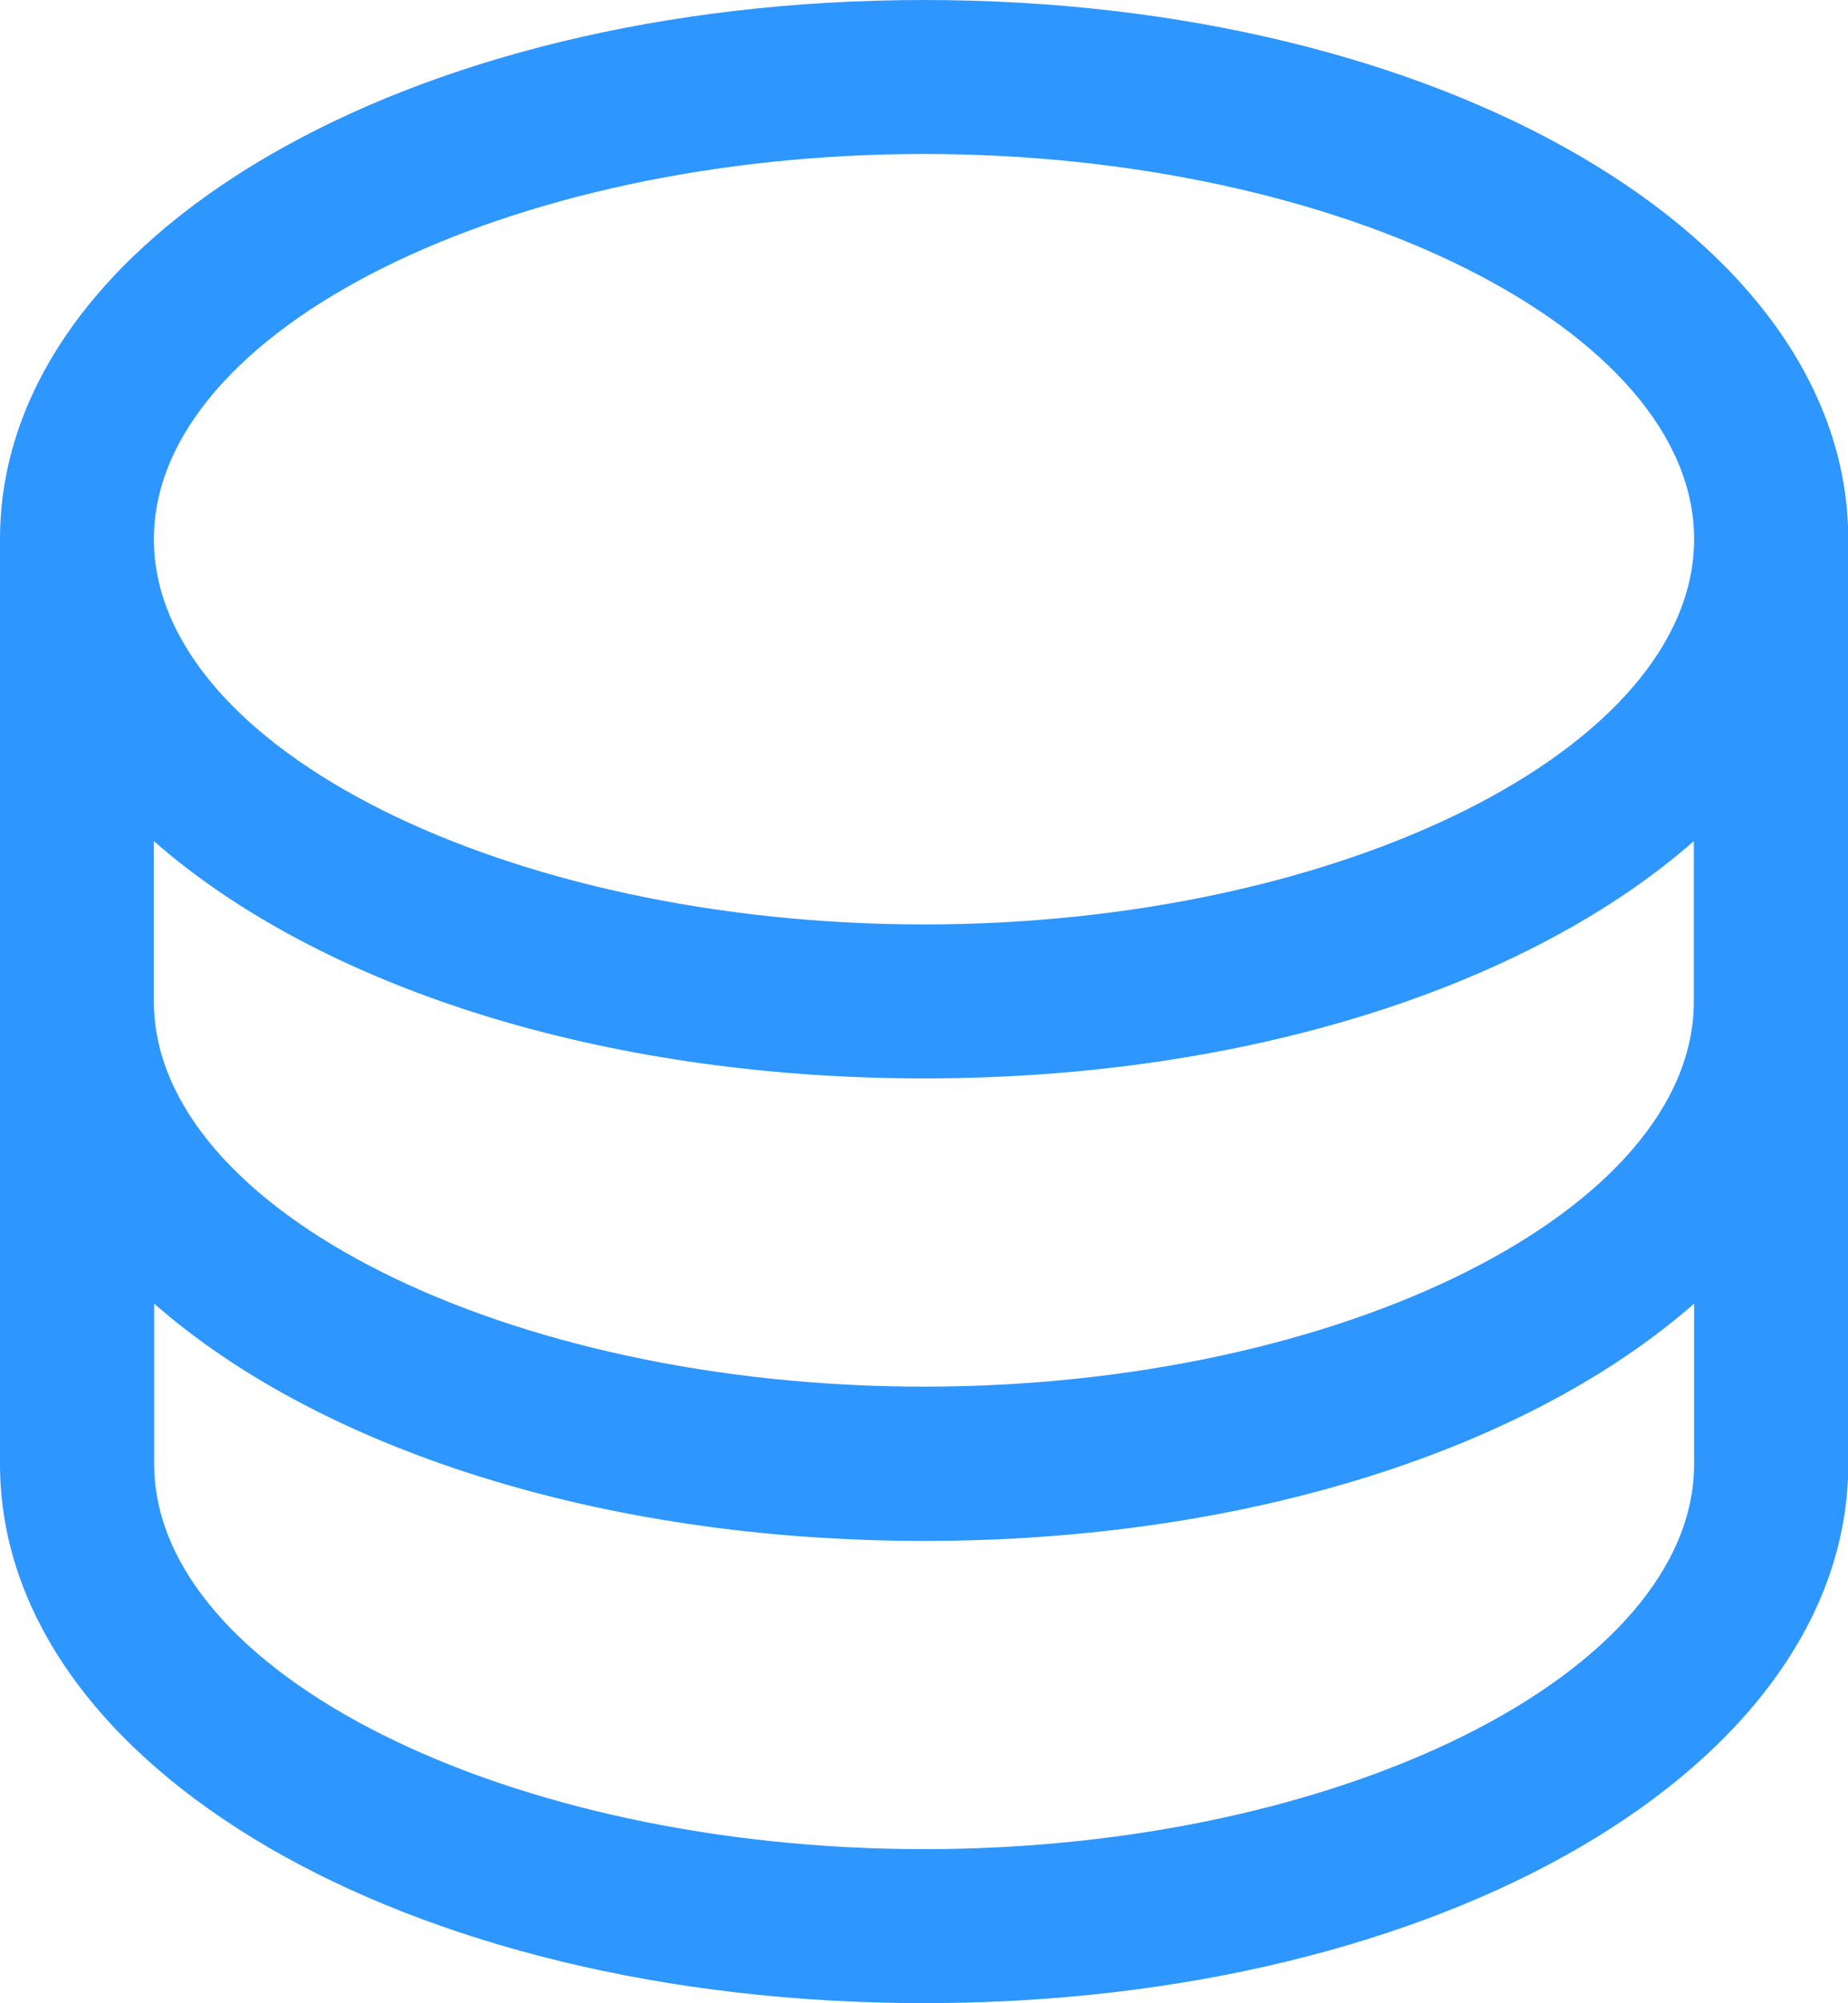 <?xml version="1.0" encoding="UTF-8"?>
<svg id="Layer_2" data-name="Layer 2" xmlns="http://www.w3.org/2000/svg" viewBox="0 0 67.49 73.11">
  <defs>
    <style>
      .cls-1 {
        fill: #2d96ff;
        stroke-width: 0px;
      }
    </style>
  </defs>
  <g id="Layer_1-2" data-name="Layer 1">
    <path id="icon-PTO" class="cls-1" d="M33.75,0C14.82,0,0,8.65,0,19.68v33.75c0,11.04,14.82,19.68,33.75,19.68s33.75-8.65,33.75-19.68V19.68C67.49,8.65,52.67,0,33.75,0ZM33.75,5.62c15.24,0,28.12,6.44,28.12,14.06s-12.88,14.06-28.12,14.06S5.62,27.31,5.62,19.68s12.88-14.06,28.12-14.06ZM5.62,30.7c6,5.26,16.25,8.66,28.12,8.66s22.12-3.4,28.12-8.66v5.85c0,7.62-12.88,14.06-28.12,14.06s-28.12-6.44-28.12-14.06v-5.85ZM33.75,67.49c-15.24,0-28.12-6.44-28.12-14.06v-5.85c6,5.26,16.25,8.66,28.12,8.66s22.12-3.4,28.12-8.66v5.85c0,7.62-12.88,14.06-28.12,14.06Z"/>
  </g>
</svg>